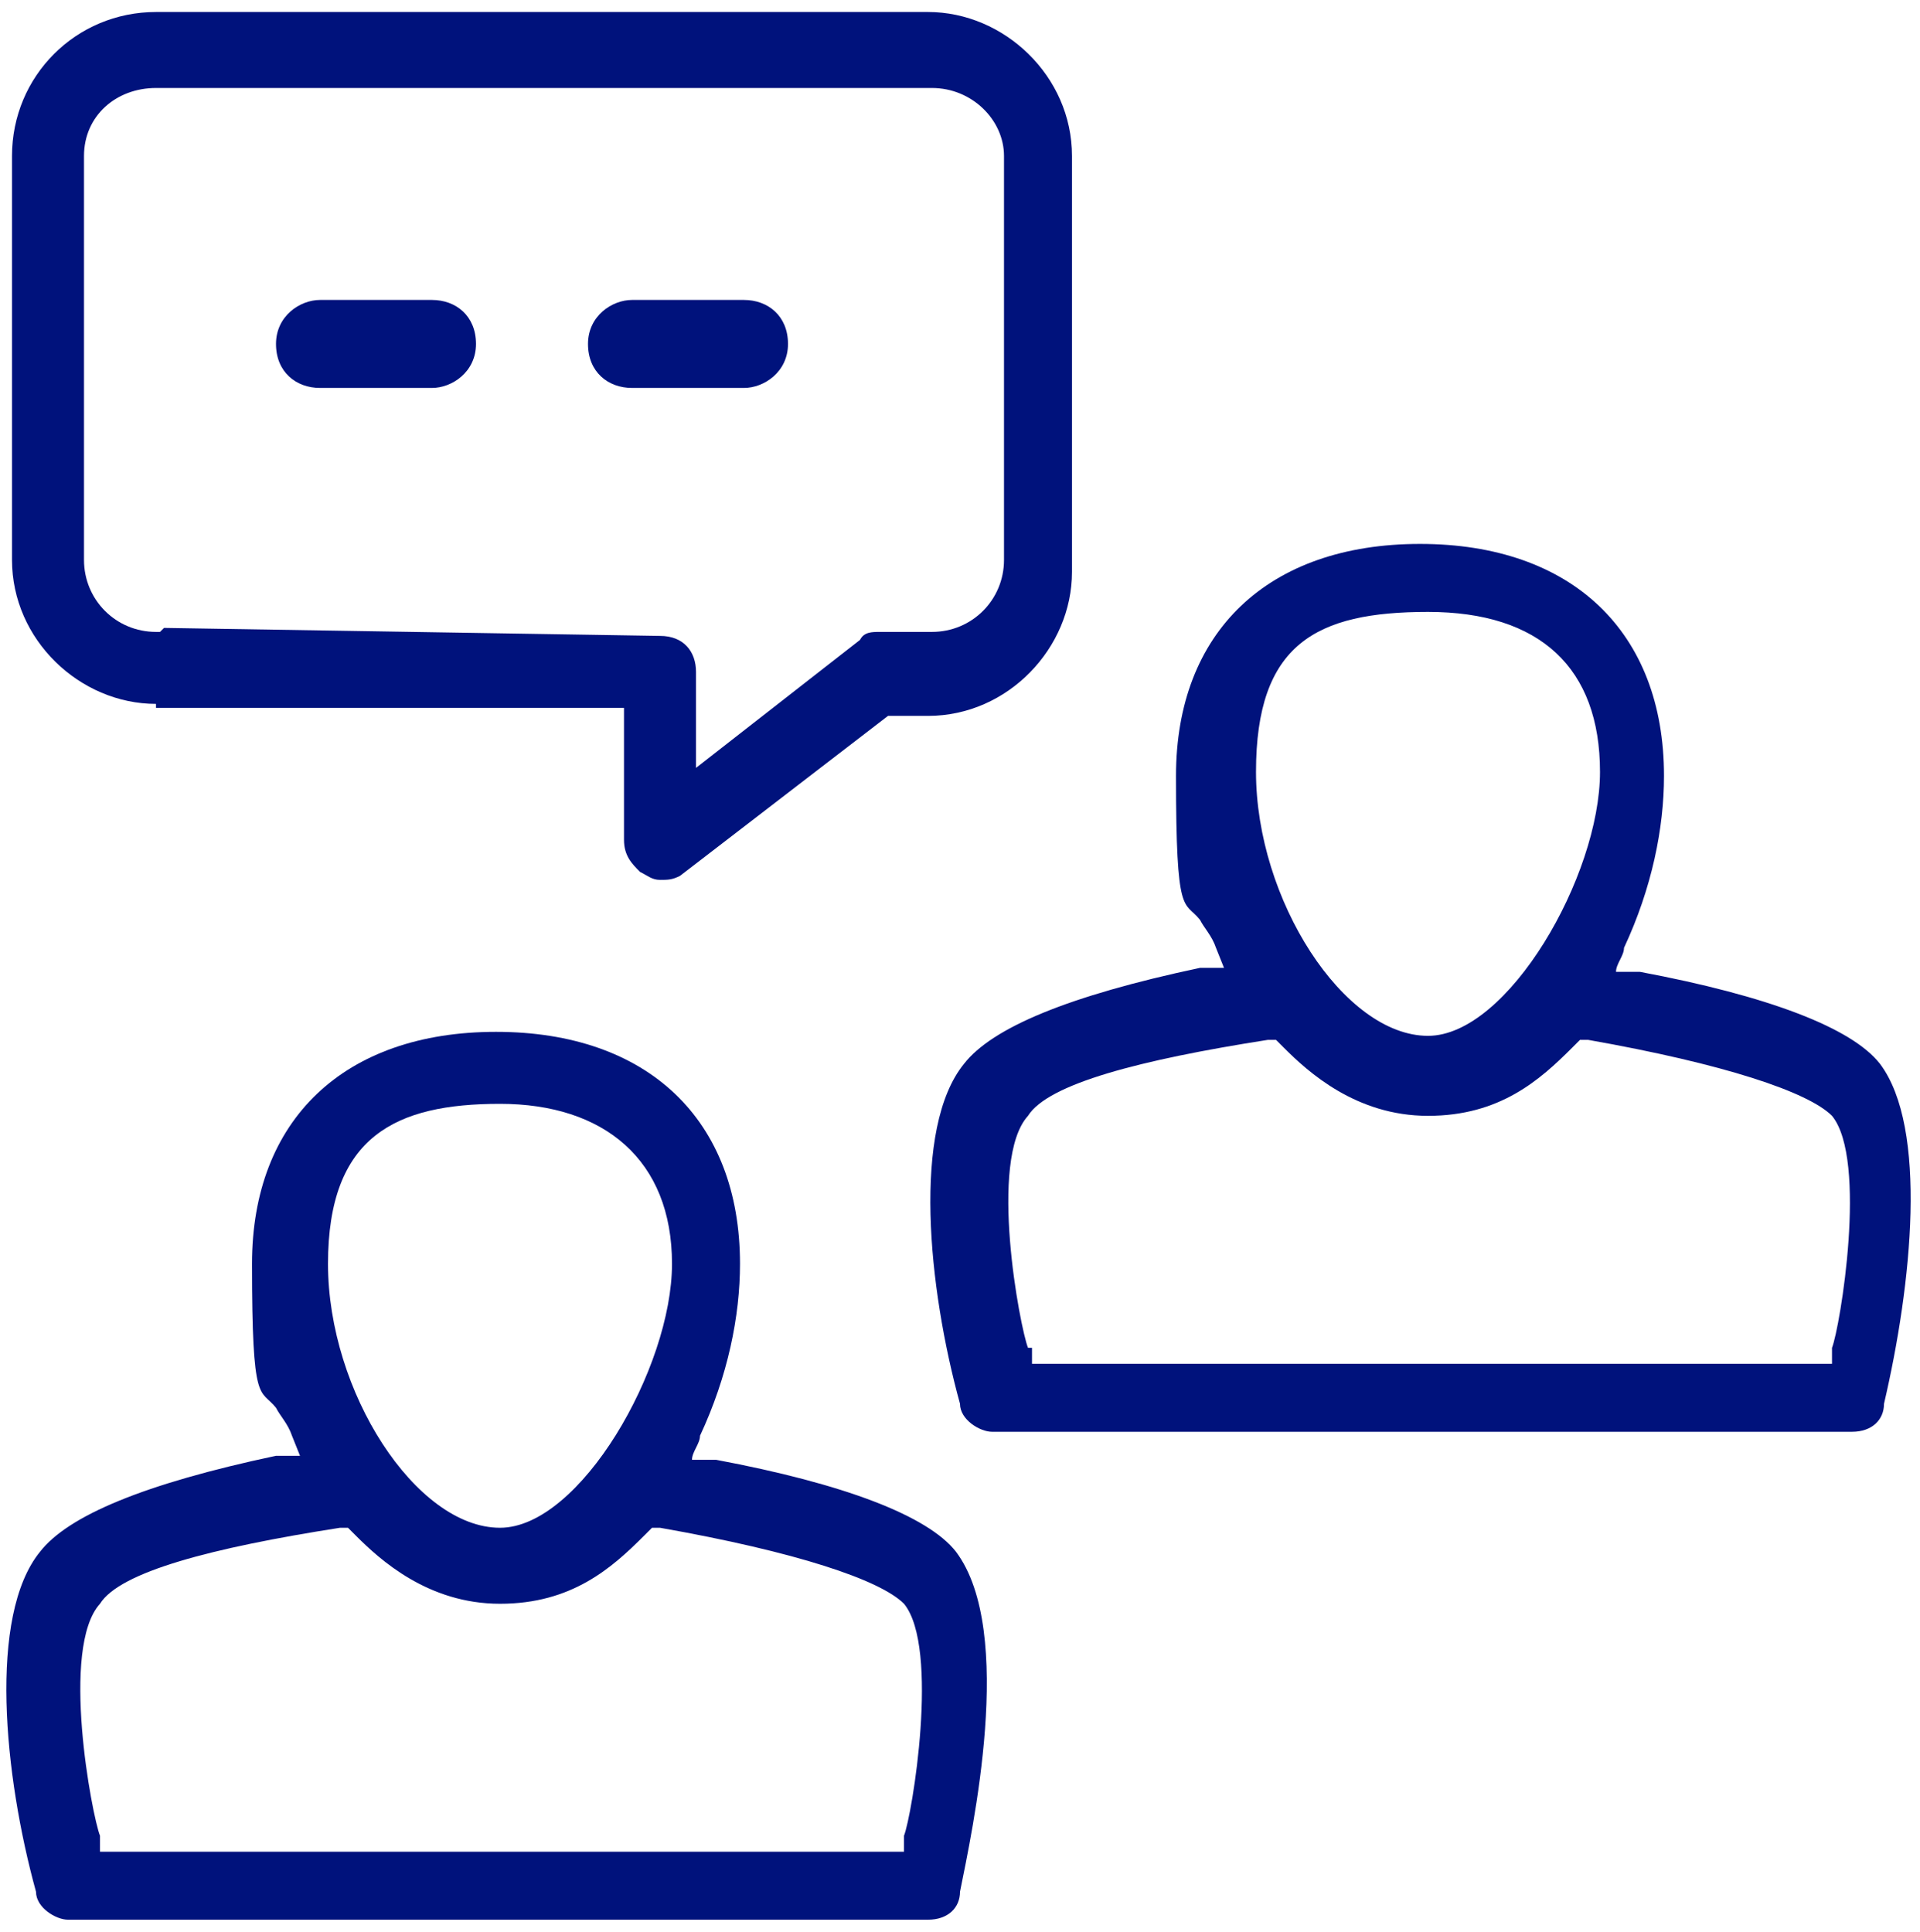 <?xml version="1.0" encoding="UTF-8"?> <svg xmlns="http://www.w3.org/2000/svg" id="Layer_2" data-name="Layer 2" version="1.1" viewBox="0 0 48 48.3"><defs><style> .cls-1 { fill: #00127c; stroke-width: 0px; } </style></defs><path class="cls-1" d="M17.9,36.5h-.6c0-.2.2-.4.2-.6.7-1.5,1-3,1-4.3,0-3.6-2.3-5.8-6.1-5.8s-6.1,2.2-6.1,5.8.2,3.1.6,3.6c.1.2.3.4.4.7l.2.5h-.6c-3.3.7-5.2,1.5-5.9,2.4-1.3,1.6-.9,5.6-.1,8.5,0,.4.5.7.8.7h21.5c.5,0,.8-.3.8-.7.3-1.5,1.4-6.5-.1-8.5-.7-.9-2.8-1.7-6-2.3ZM2.5,45.9c-.2-.5-1-4.7,0-5.8h0c.5-.8,2.8-1.4,6-1.9h.2l.2.2c.6.6,1.8,1.7,3.6,1.7s2.8-.9,3.6-1.7l.2-.2h.2c3.4.6,5.5,1.3,6.1,1.9.9,1.1.2,5.3,0,5.8v.4H2.5v-.4h0ZM12.5,38.2c-2.1,0-4.3-3.4-4.3-6.6s1.7-4,4.3-4,4.3,1.4,4.3,4-2.3,6.6-4.3,6.6Z"></path><path class="cls-1" d="M47,26.6c-.7-.9-2.8-1.7-6-2.3h-.6c0-.2.2-.4.2-.6.7-1.5,1-3,1-4.3,0-3.6-2.3-5.8-6.1-5.8s-6.1,2.2-6.1,5.8.2,3.1.6,3.6c.1.2.3.4.4.7l.2.5h-.6c-3.3.7-5.2,1.5-5.9,2.4-1.3,1.6-.9,5.6-.1,8.5,0,.4.5.7.8.7h21.5c.5,0,.8-.3.8-.7.7-3,1.1-6.9-.1-8.5ZM25.7,33.7c-.2-.5-1-4.7,0-5.8h0c.5-.8,2.8-1.4,6-1.9h.2l.2.2c.6.6,1.8,1.7,3.6,1.7s2.8-.9,3.6-1.7l.2-.2h.2c3.4.6,5.5,1.3,6.1,1.9.9,1.1.2,5.3,0,5.8v.4h-20v-.4h0ZM35.7,25.9c-2.1,0-4.3-3.4-4.3-6.6s1.5-4,4.3-4,4.3,1.4,4.3,4-2.3,6.6-4.3,6.6Z"></path><path class="cls-1" d="M3.9,17.7h11.7v3.3c0,.4.2.6.4.8h0c.2.1.3.2.5.2s.3,0,.5-.1l5.2-4h1c2,0,3.6-1.7,3.6-3.6V3.9c0-2-1.7-3.6-3.6-3.6H3.9C1.9.3.3,1.9.3,3.9v10.1c0,2,1.7,3.6,3.6,3.6ZM4,15.8h-.1c-1,0-1.8-.8-1.8-1.8V3.9c0-1,.8-1.7,1.8-1.7h19.4c1,0,1.8.8,1.8,1.7v10.1c0,1-.8,1.8-1.8,1.8h-1.3c-.2,0-.4,0-.5.2l-4.1,3.2v-2.4c0-.5-.3-.9-.9-.9l-12.4-.2Z"></path><path class="cls-1" d="M10.8,7.5h-2.8c-.5,0-1.1.4-1.1,1.1s.5,1.1,1.1,1.1h2.8c.5,0,1.1-.4,1.1-1.1s-.5-1.1-1.1-1.1Z"></path><path class="cls-1" d="M18.6,7.5h-2.8c-.5,0-1.1.4-1.1,1.1s.5,1.1,1.1,1.1h2.8c.5,0,1.1-.4,1.1-1.1s-.5-1.1-1.1-1.1Z"></path></svg> 